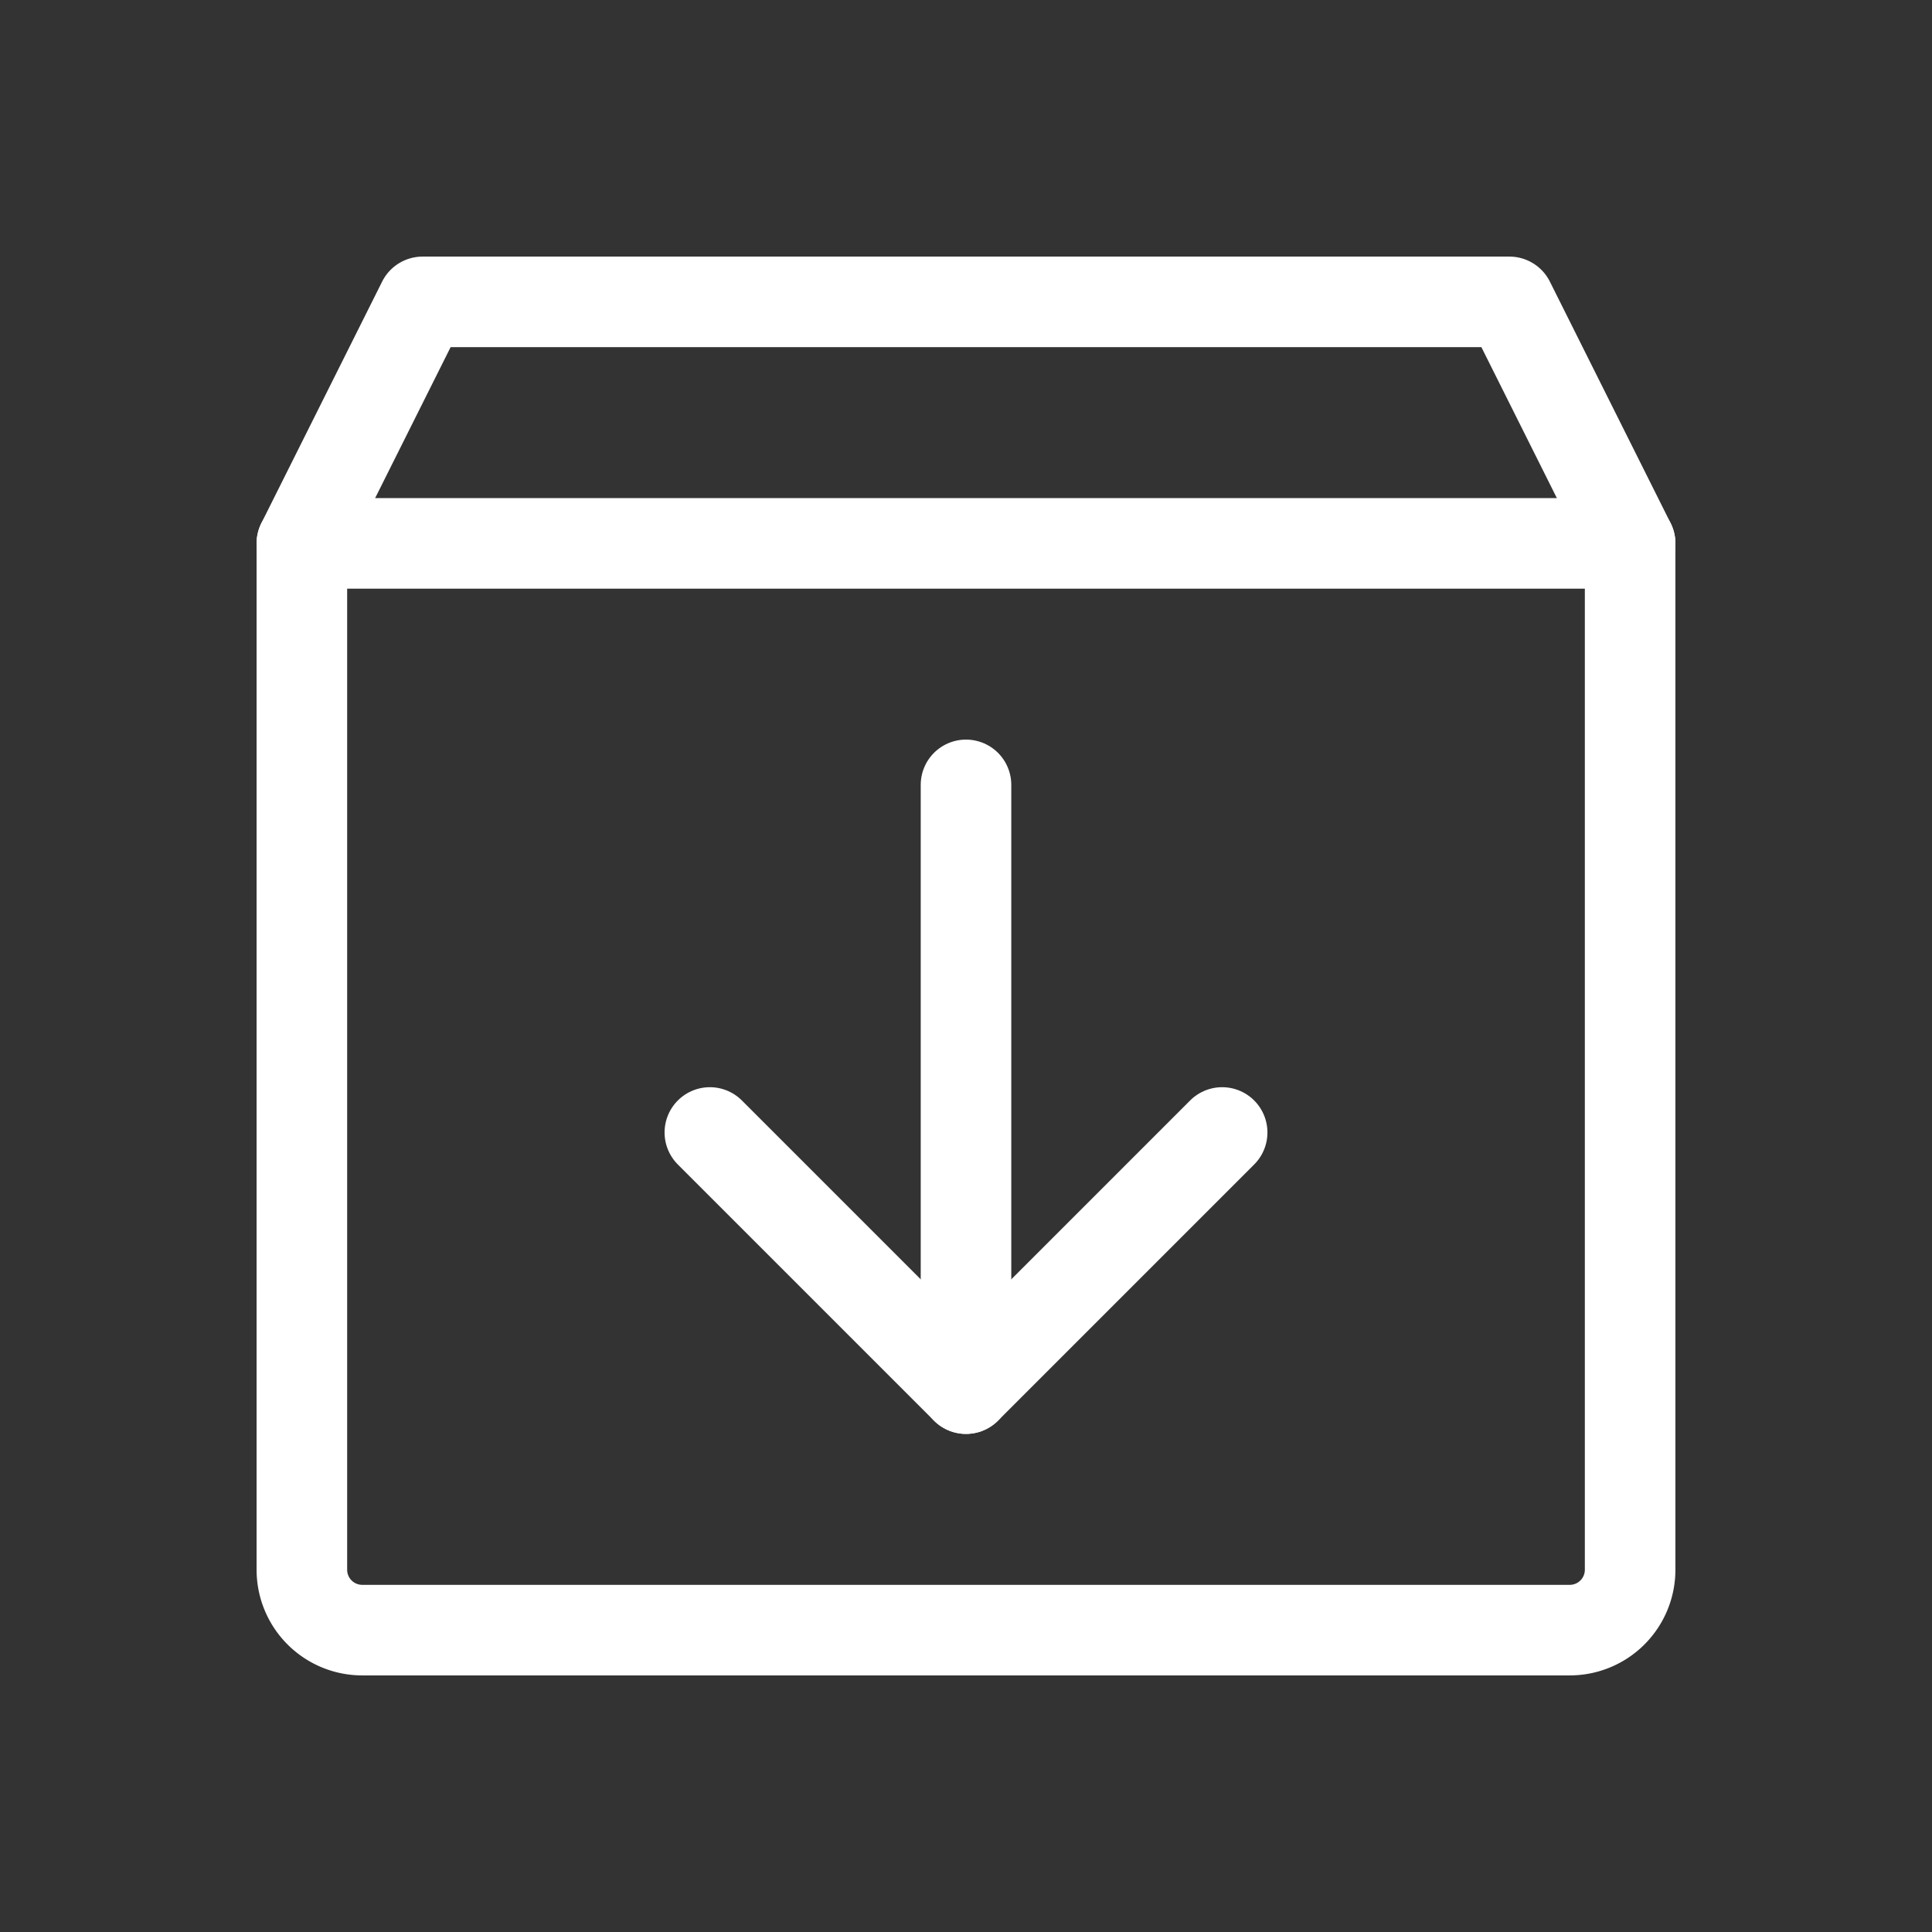 <?xml version="1.0" encoding="UTF-8"?> <svg xmlns="http://www.w3.org/2000/svg" width="192" height="192" fill="#ffffff" viewBox="0 0 256 256"><rect x="0" y="0" width="256" height="256" fill="#333333" stroke="none"/> <rect width="256" height="256" fill="none"></rect> <path d="M208,216H48a8,8,0,0,1-8-8V72L56,40H200l16,32V208A8,8,0,0,1,208,216Z" fill="none" stroke="#ffffff" stroke-linecap="round" stroke-linejoin="round" stroke-width="12"></path> <polyline points="94.059 150.059 128 184 161.941 150.059" fill="none" stroke="#ffffff" stroke-linecap="round" stroke-linejoin="round" stroke-width="12"></polyline> <line x1="128" y1="104" x2="128" y2="184" fill="none" stroke="#ffffff" stroke-linecap="round" stroke-linejoin="round" stroke-width="12"></line> <line x1="40" y1="72" x2="216" y2="72" fill="none" stroke="#ffffff" stroke-linecap="round" stroke-linejoin="round" stroke-width="12"></line> </svg> 